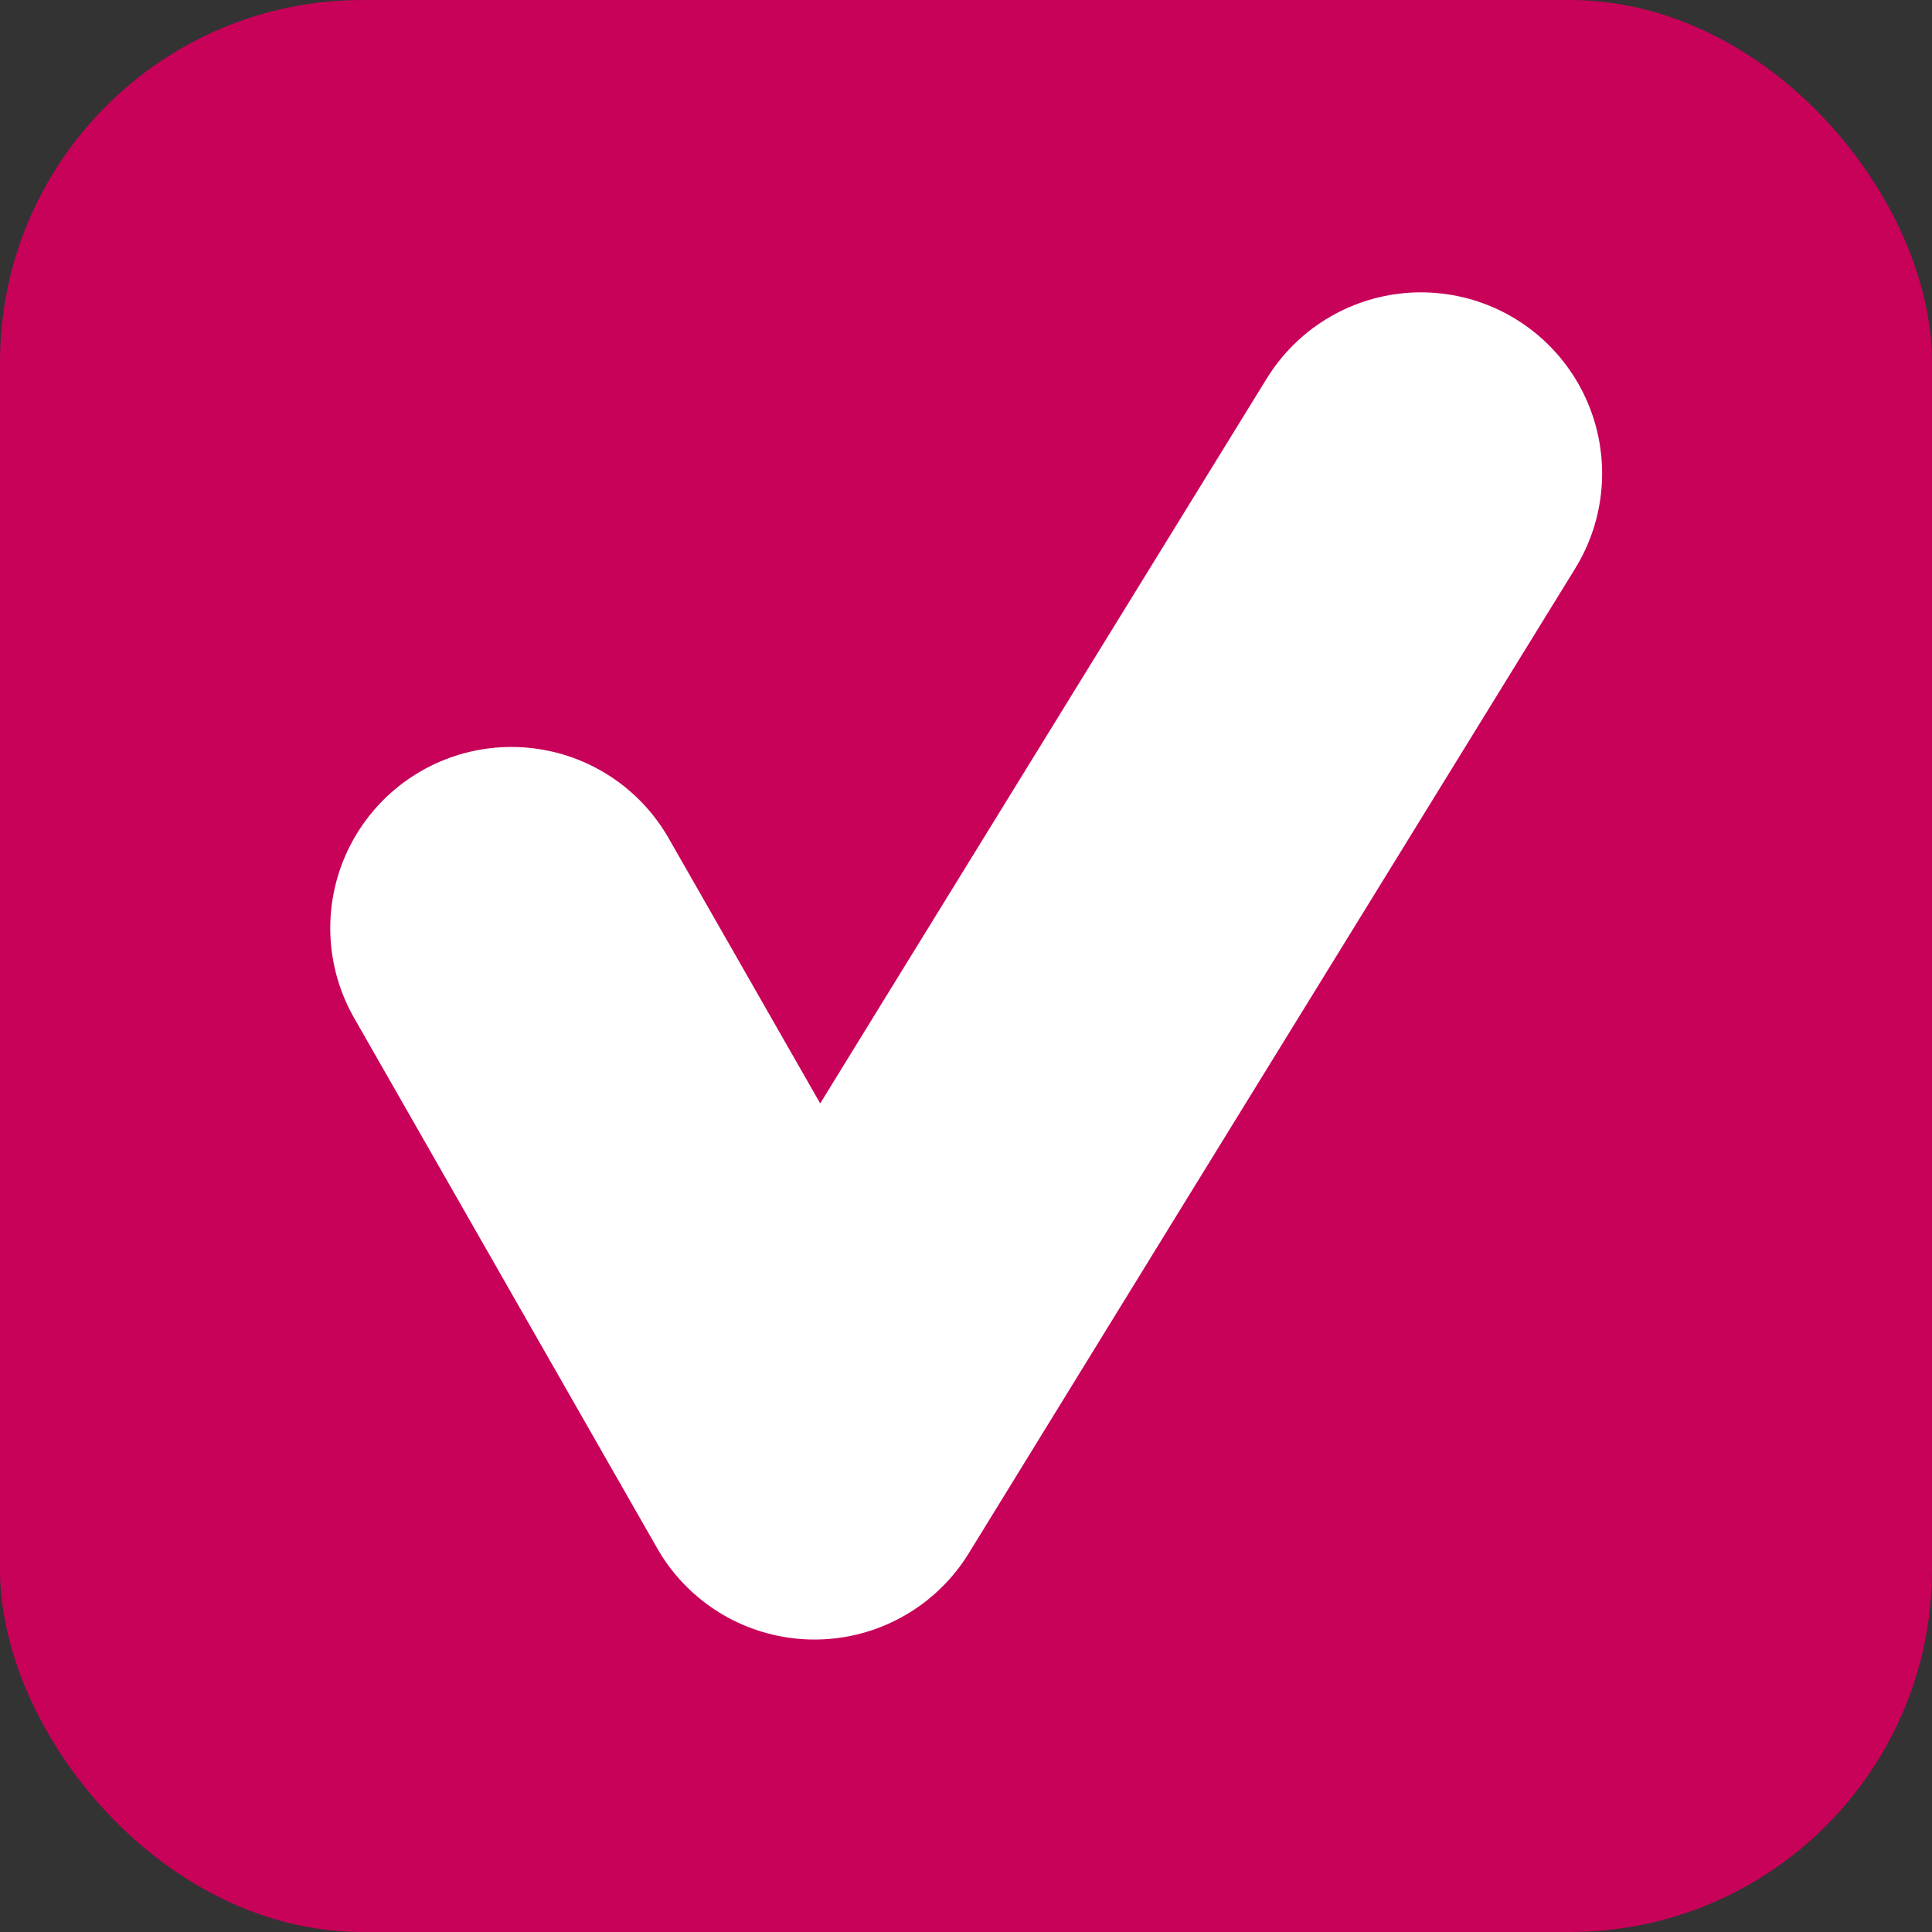 <svg xmlns="http://www.w3.org/2000/svg" width="16" height="16" viewBox="0 0 16 16">
  <rect x="0" y="0" width="16" height="16" fill="#333333" stroke="none"/>
  <rect id="Rectangle_462" data-name="Rectangle 462" width="16" height="16" rx="3" fill="#c80159"/>
  <path id="Path_52" data-name="Path 52" d="M5158.188,1288.209l2.51,4.392,1.823-2.963,3.2-5.194" transform="translate(-5153.953 -1280.523)" fill="none" stroke="#fff" stroke-linecap="round" stroke-linejoin="round" stroke-width="3"/>
</svg>
